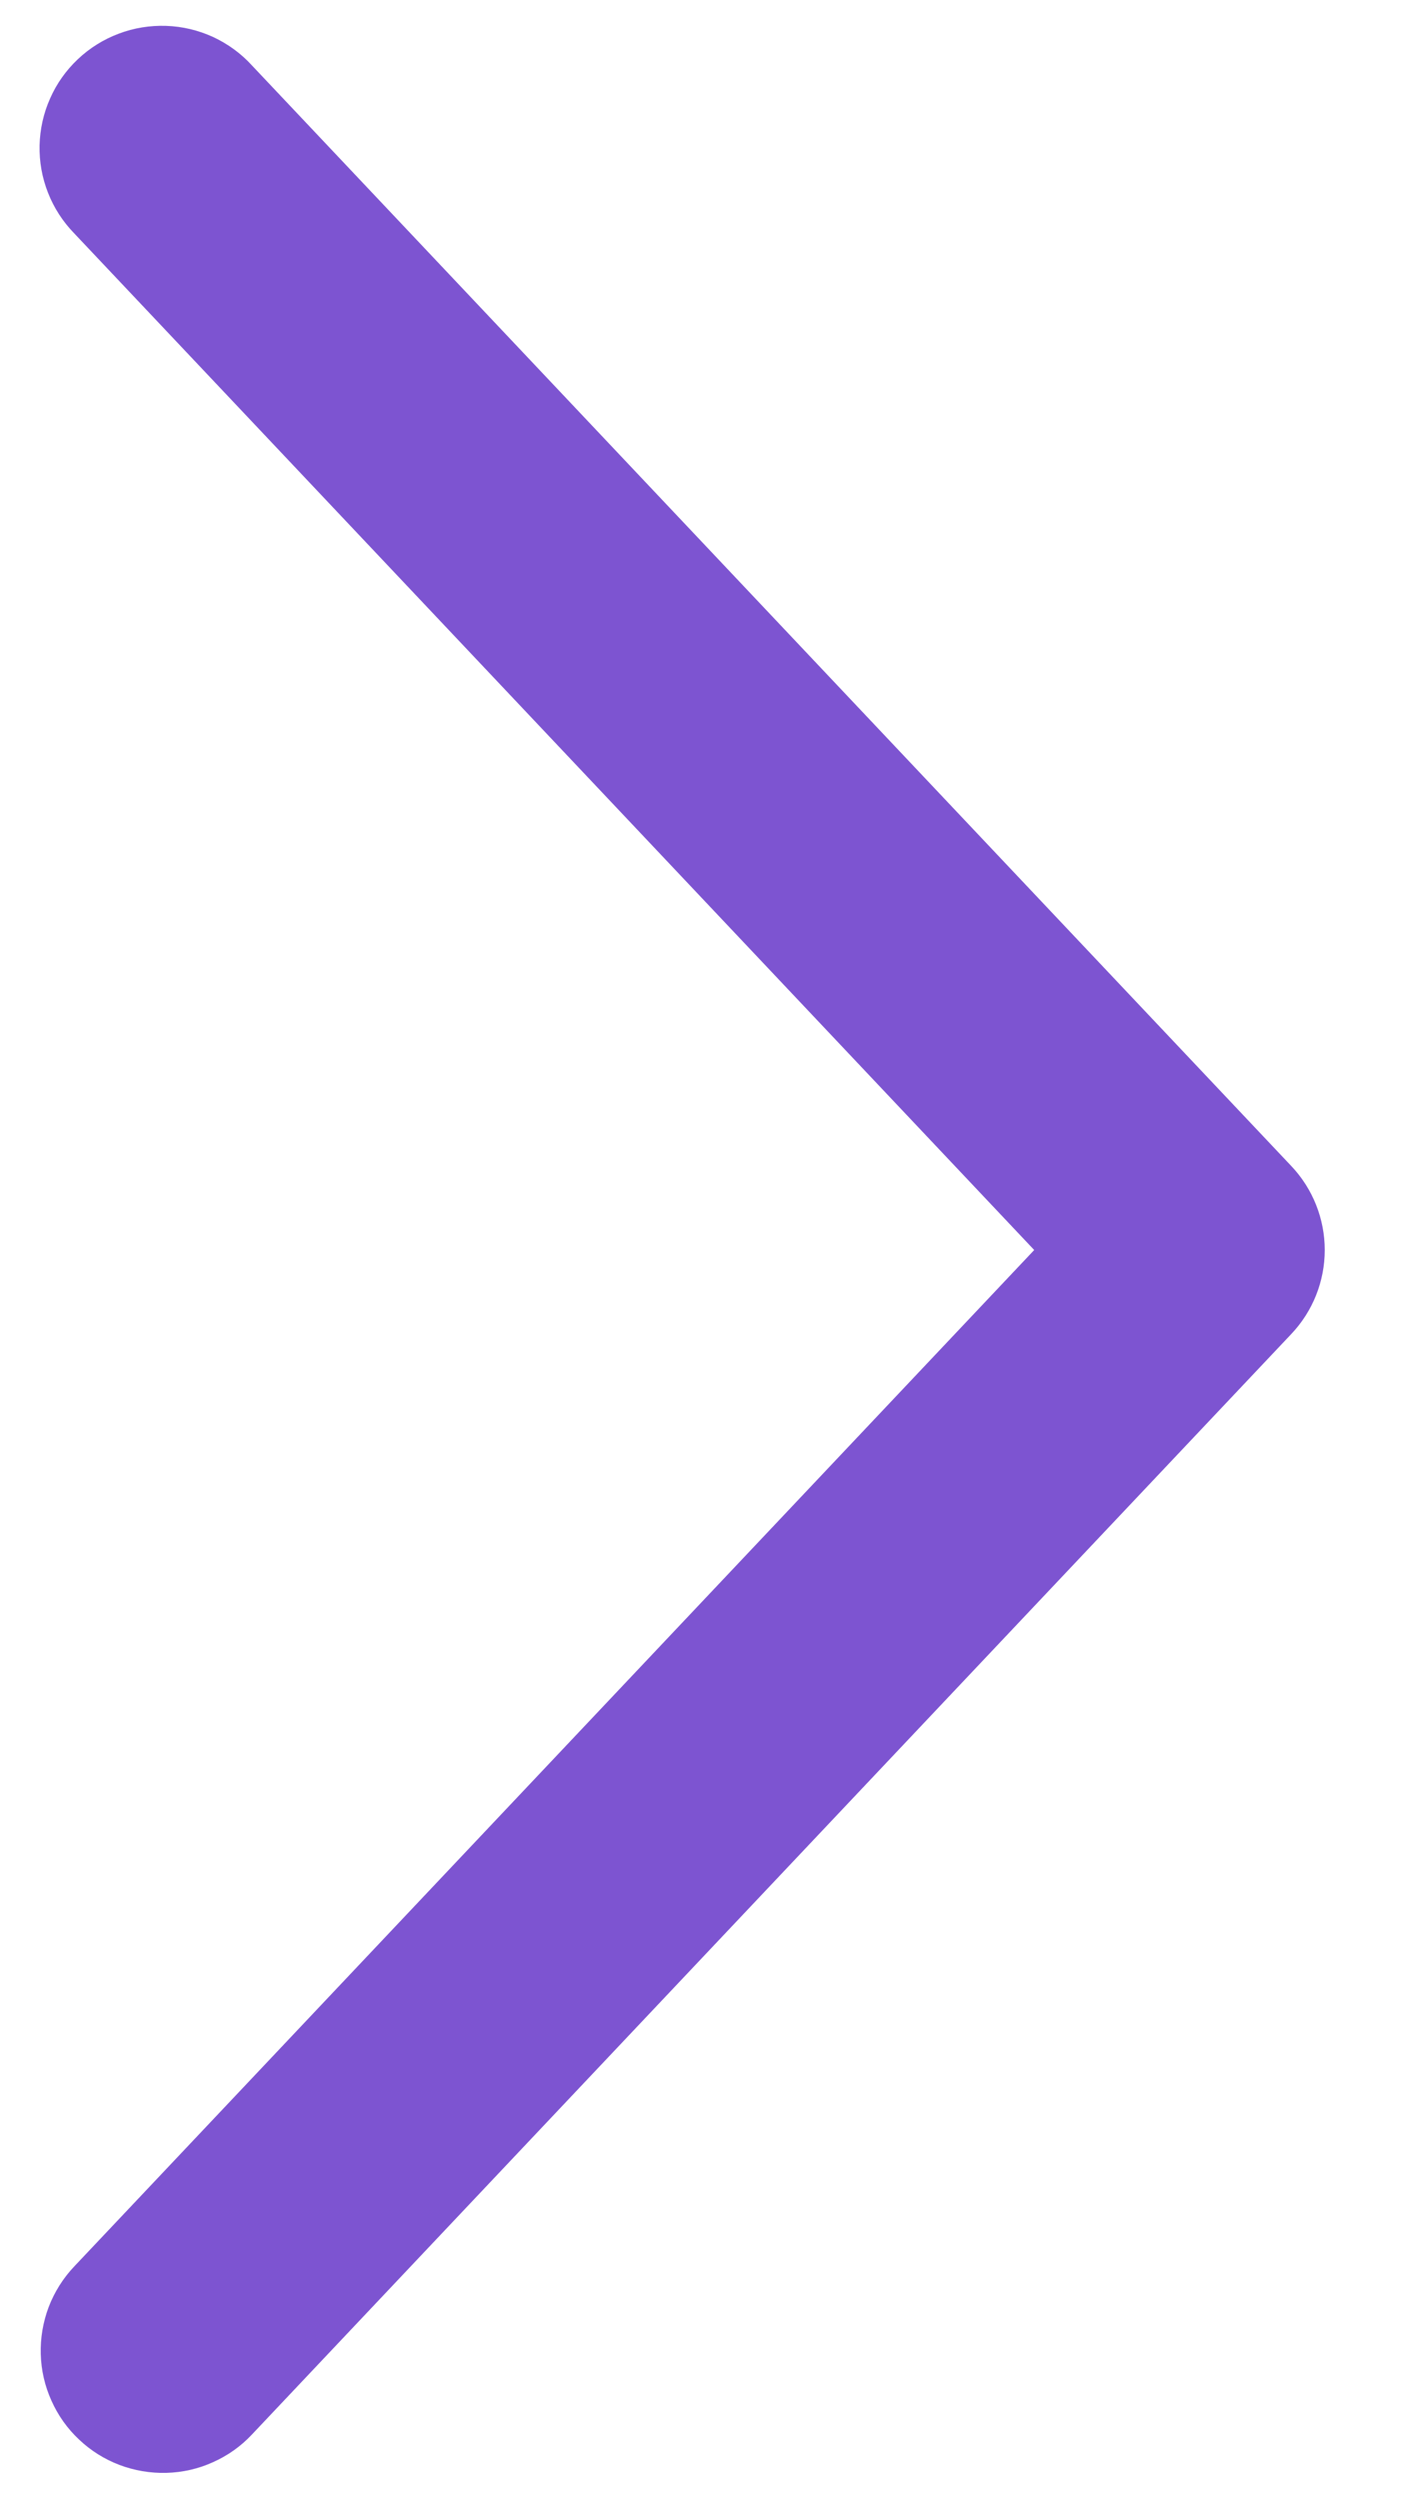 <svg width="13" height="23" viewBox="0 0 13 23" fill="none" xmlns="http://www.w3.org/2000/svg">
<path d="M0.682 20.852C0.58 20.96 0.501 21.086 0.448 21.224C0.396 21.362 0.371 21.509 0.375 21.657C0.379 21.805 0.412 21.95 0.473 22.085C0.533 22.22 0.619 22.342 0.727 22.443C0.834 22.545 0.96 22.624 1.099 22.677C1.237 22.729 1.384 22.754 1.531 22.75C1.679 22.746 1.825 22.713 1.959 22.652C2.094 22.592 2.216 22.506 2.317 22.398L11.88 12.273C12.078 12.064 12.188 11.788 12.188 11.5C12.188 11.213 12.078 10.936 11.88 10.727L2.317 0.601C2.217 0.491 2.095 0.403 1.96 0.34C1.824 0.278 1.678 0.243 1.529 0.238C1.38 0.233 1.231 0.257 1.092 0.31C0.953 0.362 0.825 0.442 0.717 0.544C0.608 0.647 0.521 0.769 0.461 0.906C0.4 1.042 0.368 1.189 0.364 1.338C0.361 1.487 0.387 1.635 0.442 1.774C0.496 1.912 0.578 2.039 0.682 2.146L9.515 11.5L0.682 20.852Z" fill="#7D54D1"/>
</svg>
